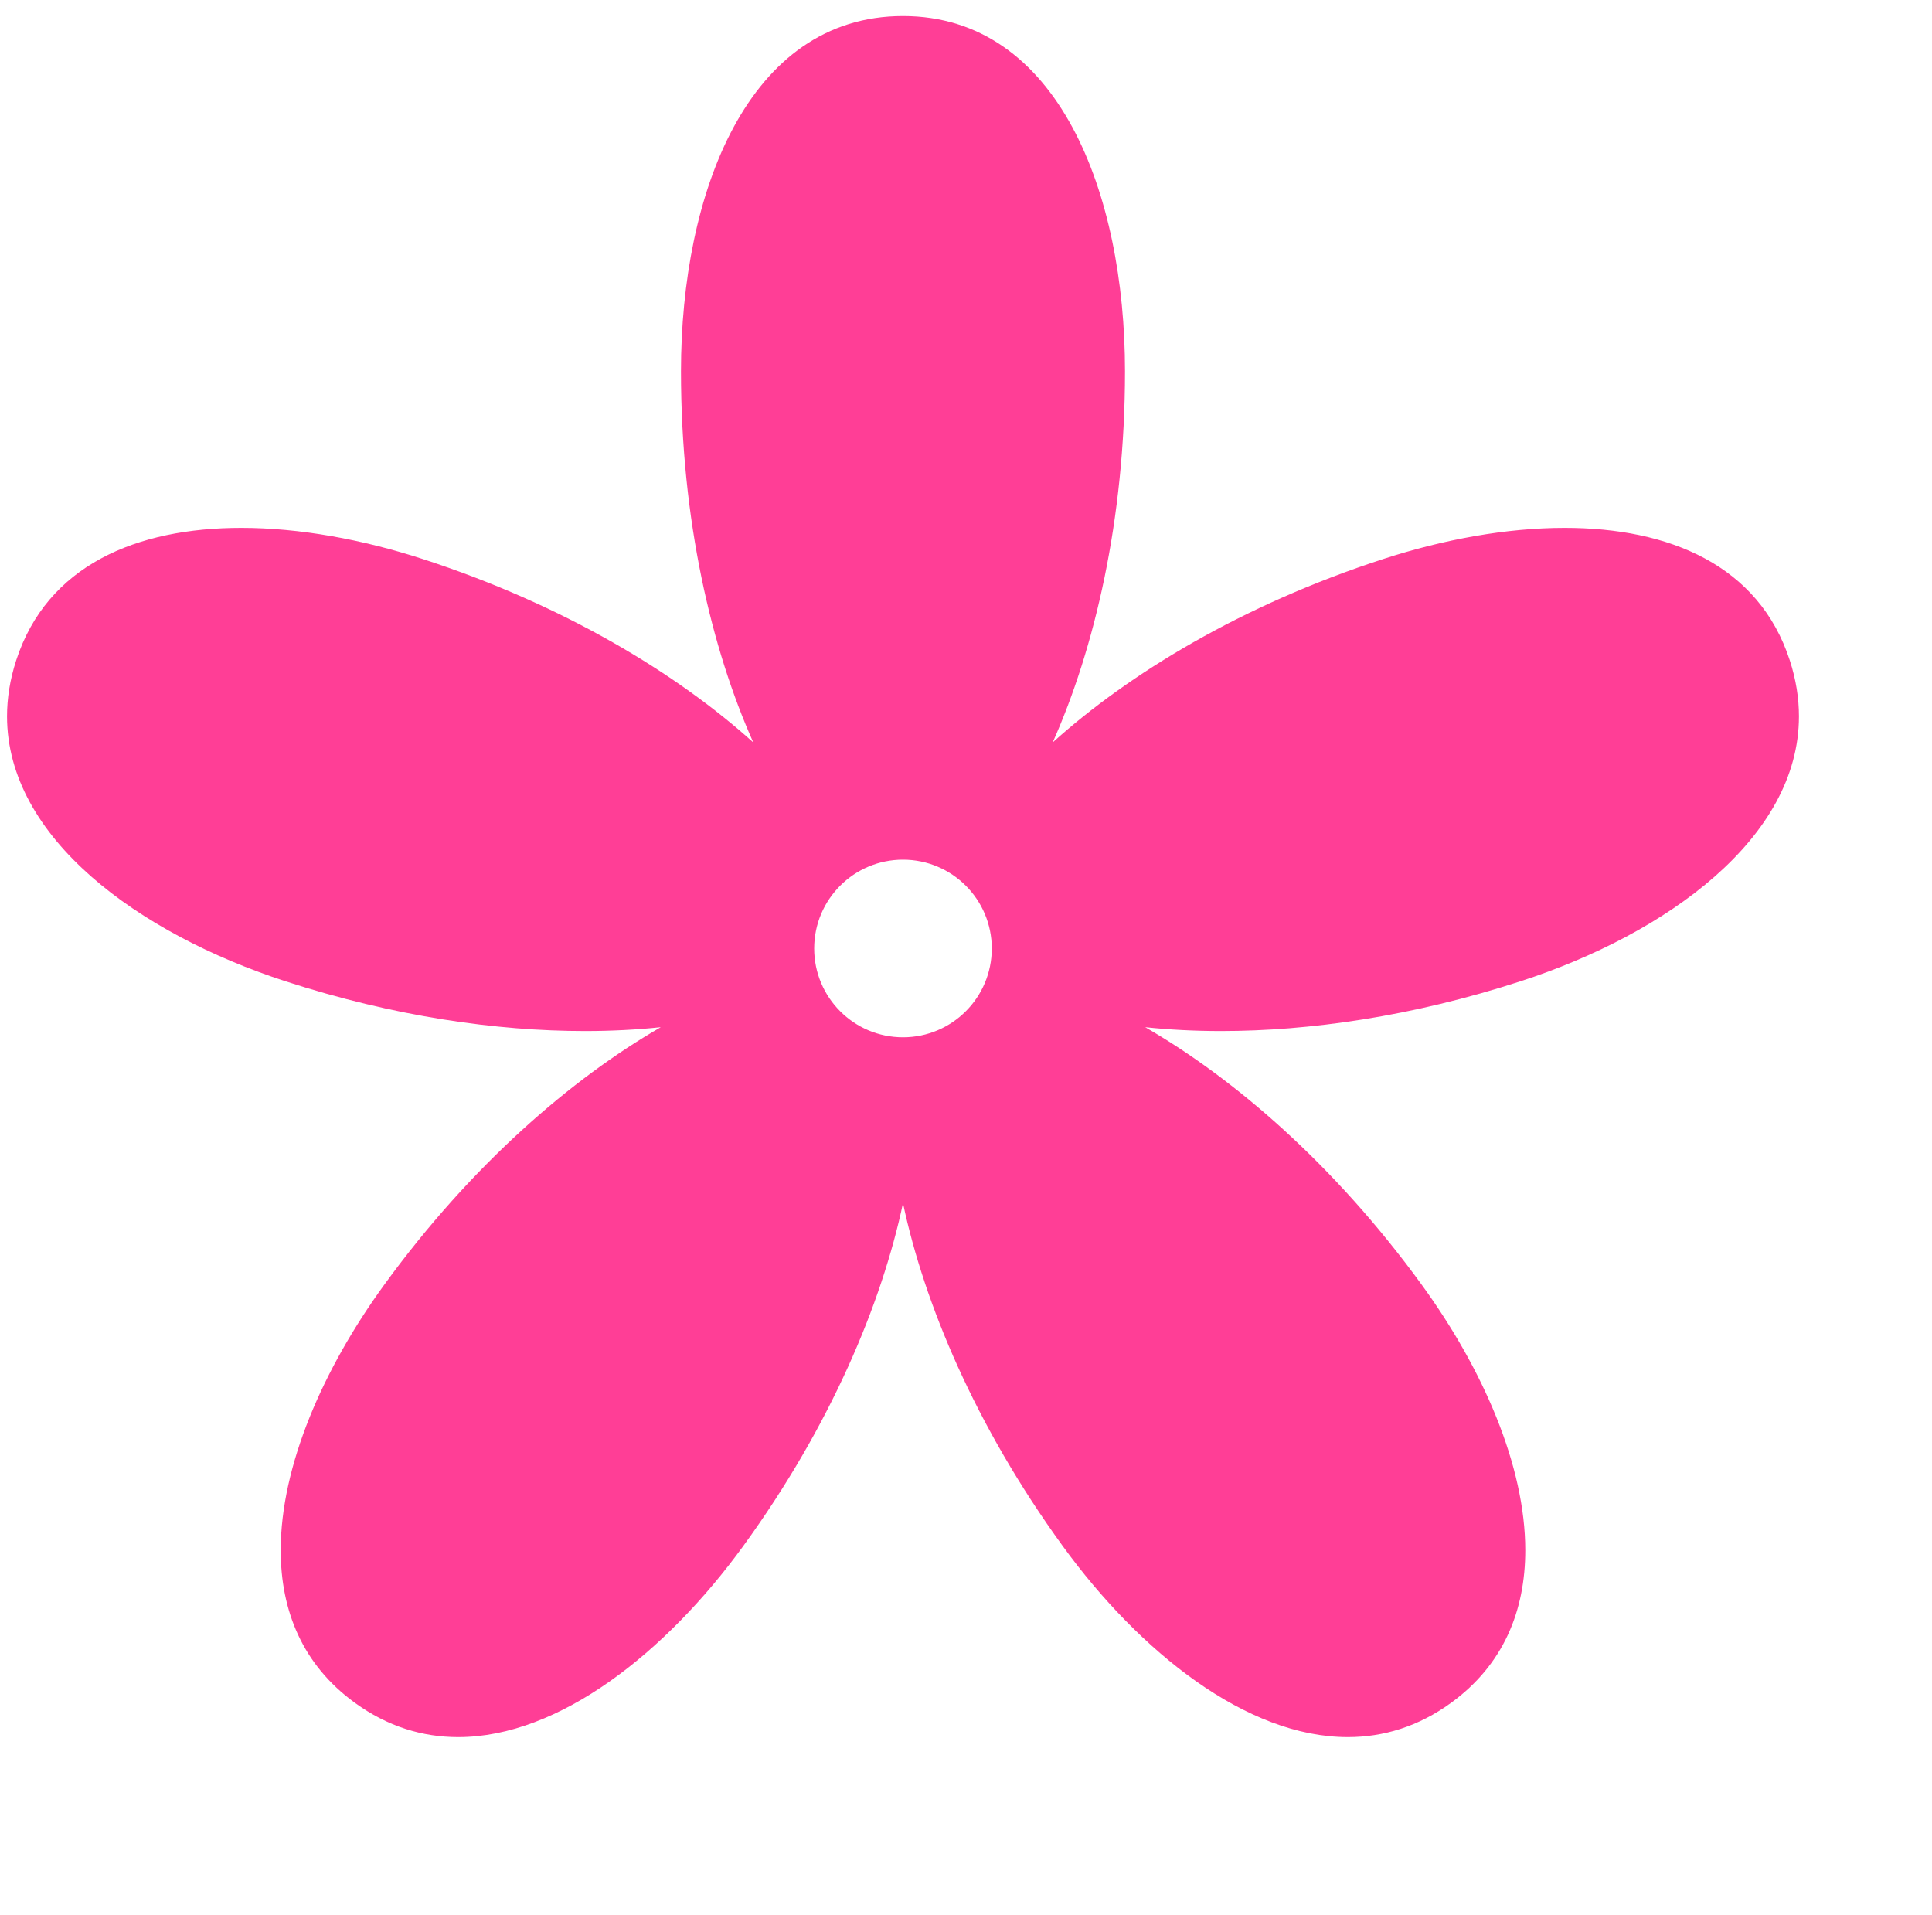 <?xml version="1.0" encoding="UTF-8" standalone="no"?>
<!-- Created with Inkscape (http://www.inkscape.org/) -->

<svg
xmlns:dc="http://purl.org/dc/elements/1.1/"
xmlns:cc="http://creativecommons.org/ns#"
xmlns:rdf="http://www.w3.org/1999/02/22-rdf-syntax-ns#"
xmlns:svg="http://www.w3.org/2000/svg"
xmlns="http://www.w3.org/2000/svg"
xmlns:sodipodi="http://sodipodi.sourceforge.net/DTD/sodipodi-0.dtd"
xmlns:inkscape="http://www.inkscape.org/namespaces/inkscape"
width="343pt"
height="340pt"
id="svg3227"
version="1.1"
inkscape:version="0.48.1 "
sodipodi:docname="New document 17">
<defs
id="defs3229" />
<sodipodi:namedview
pagecolor="#ffffff"
bordercolor="#666666"
borderopacity="1.0"
inkscape:pageopacity="0.0"
inkscape:pageshadow="2"
inkscape:zoom="0.8"
inkscape:cx="2.5"
inkscape:cy="210"
inkscape:document-units="pt"
inkscape:current-layer="layer1"
id="namedview3231"
showgrid="false"
inkscape:window-width="1341"
inkscape:window-height="717"
inkscape:window-x="200"
inkscape:window-y="200"
inkscape:window-maximized="0" />
<g
inkscape:label="Layer 1"
inkscape:groupmode="layer"
id="layer1">
<path
style="fill:#FF3E96"
inkscape:connector-curvature="0"
id="path20"
d="m 1.664,169.57 c 0,-4.289 0.692,-8.714 2.168,-13.257 7.311,-22.502 28.475,-31.359 53.286,-31.359 13.766,0 28.654,2.727 42.922,7.362 33.552,10.902 60.267,27.205 78.271,43.427 -9.865,-22.136 -17.115,-52.582 -17.115,-87.86 0,-42.042 15.766,-84.084 52.553,-84.084 36.787,0 52.553,42.042 52.553,84.084 0,35.279 -7.25,65.725 -17.115,87.86 18.004,-16.222 44.719,-32.526 78.271,-43.427 14.268,-4.636 29.156,-7.362 42.922,-7.362 24.811,0 45.974,8.858 53.286,31.359 1.476,4.543 2.169,8.967 2.169,13.257 0,28.744 -31.105,51.402 -65.897,62.707 -25.72,8.357 -50.056,11.785 -70.872,11.785 -6.339,0 -12.351,-0.318 -17.977,-0.911 20.992,12.11 44.752,32.48 65.489,61.021 14.405,19.827 24.476,42.802 24.476,62.801 0,14.31 -5.156,27.095 -17.568,36.114 -7.746,5.627 -16.013,8.114 -24.442,8.114 -23.957,0 -49.217,-20.089 -67.497,-45.25 -20.736,-28.541 -32.767,-57.434 -37.797,-81.14 -5.03,23.707 -17.061,52.599 -37.797,81.14 -18.28,25.16 -43.54,45.25 -67.497,45.25 -8.429,0 -16.696,-2.487 -24.442,-8.114 -12.413,-9.018 -17.568,-21.804 -17.568,-36.114 0,-19.999 10.071,-42.975 24.476,-62.801 20.736,-28.541 44.497,-48.91 65.489,-61.021 -5.625,0.593 -11.638,0.911 -17.977,0.911 -20.816,0 -45.151,-3.428 -70.872,-11.785 C 32.768,220.972 1.664,198.315 1.664,169.57 z m 191.065,54.95 c 0,11.61 9.411,21.021 21.021,21.021 11.61,0 21.021,-9.411 21.021,-21.021 0,-11.61 -9.411,-21.021 -21.021,-21.021 -11.61,0 -21.021,9.411 -21.021,21.021 z" />
</g>
</svg>
